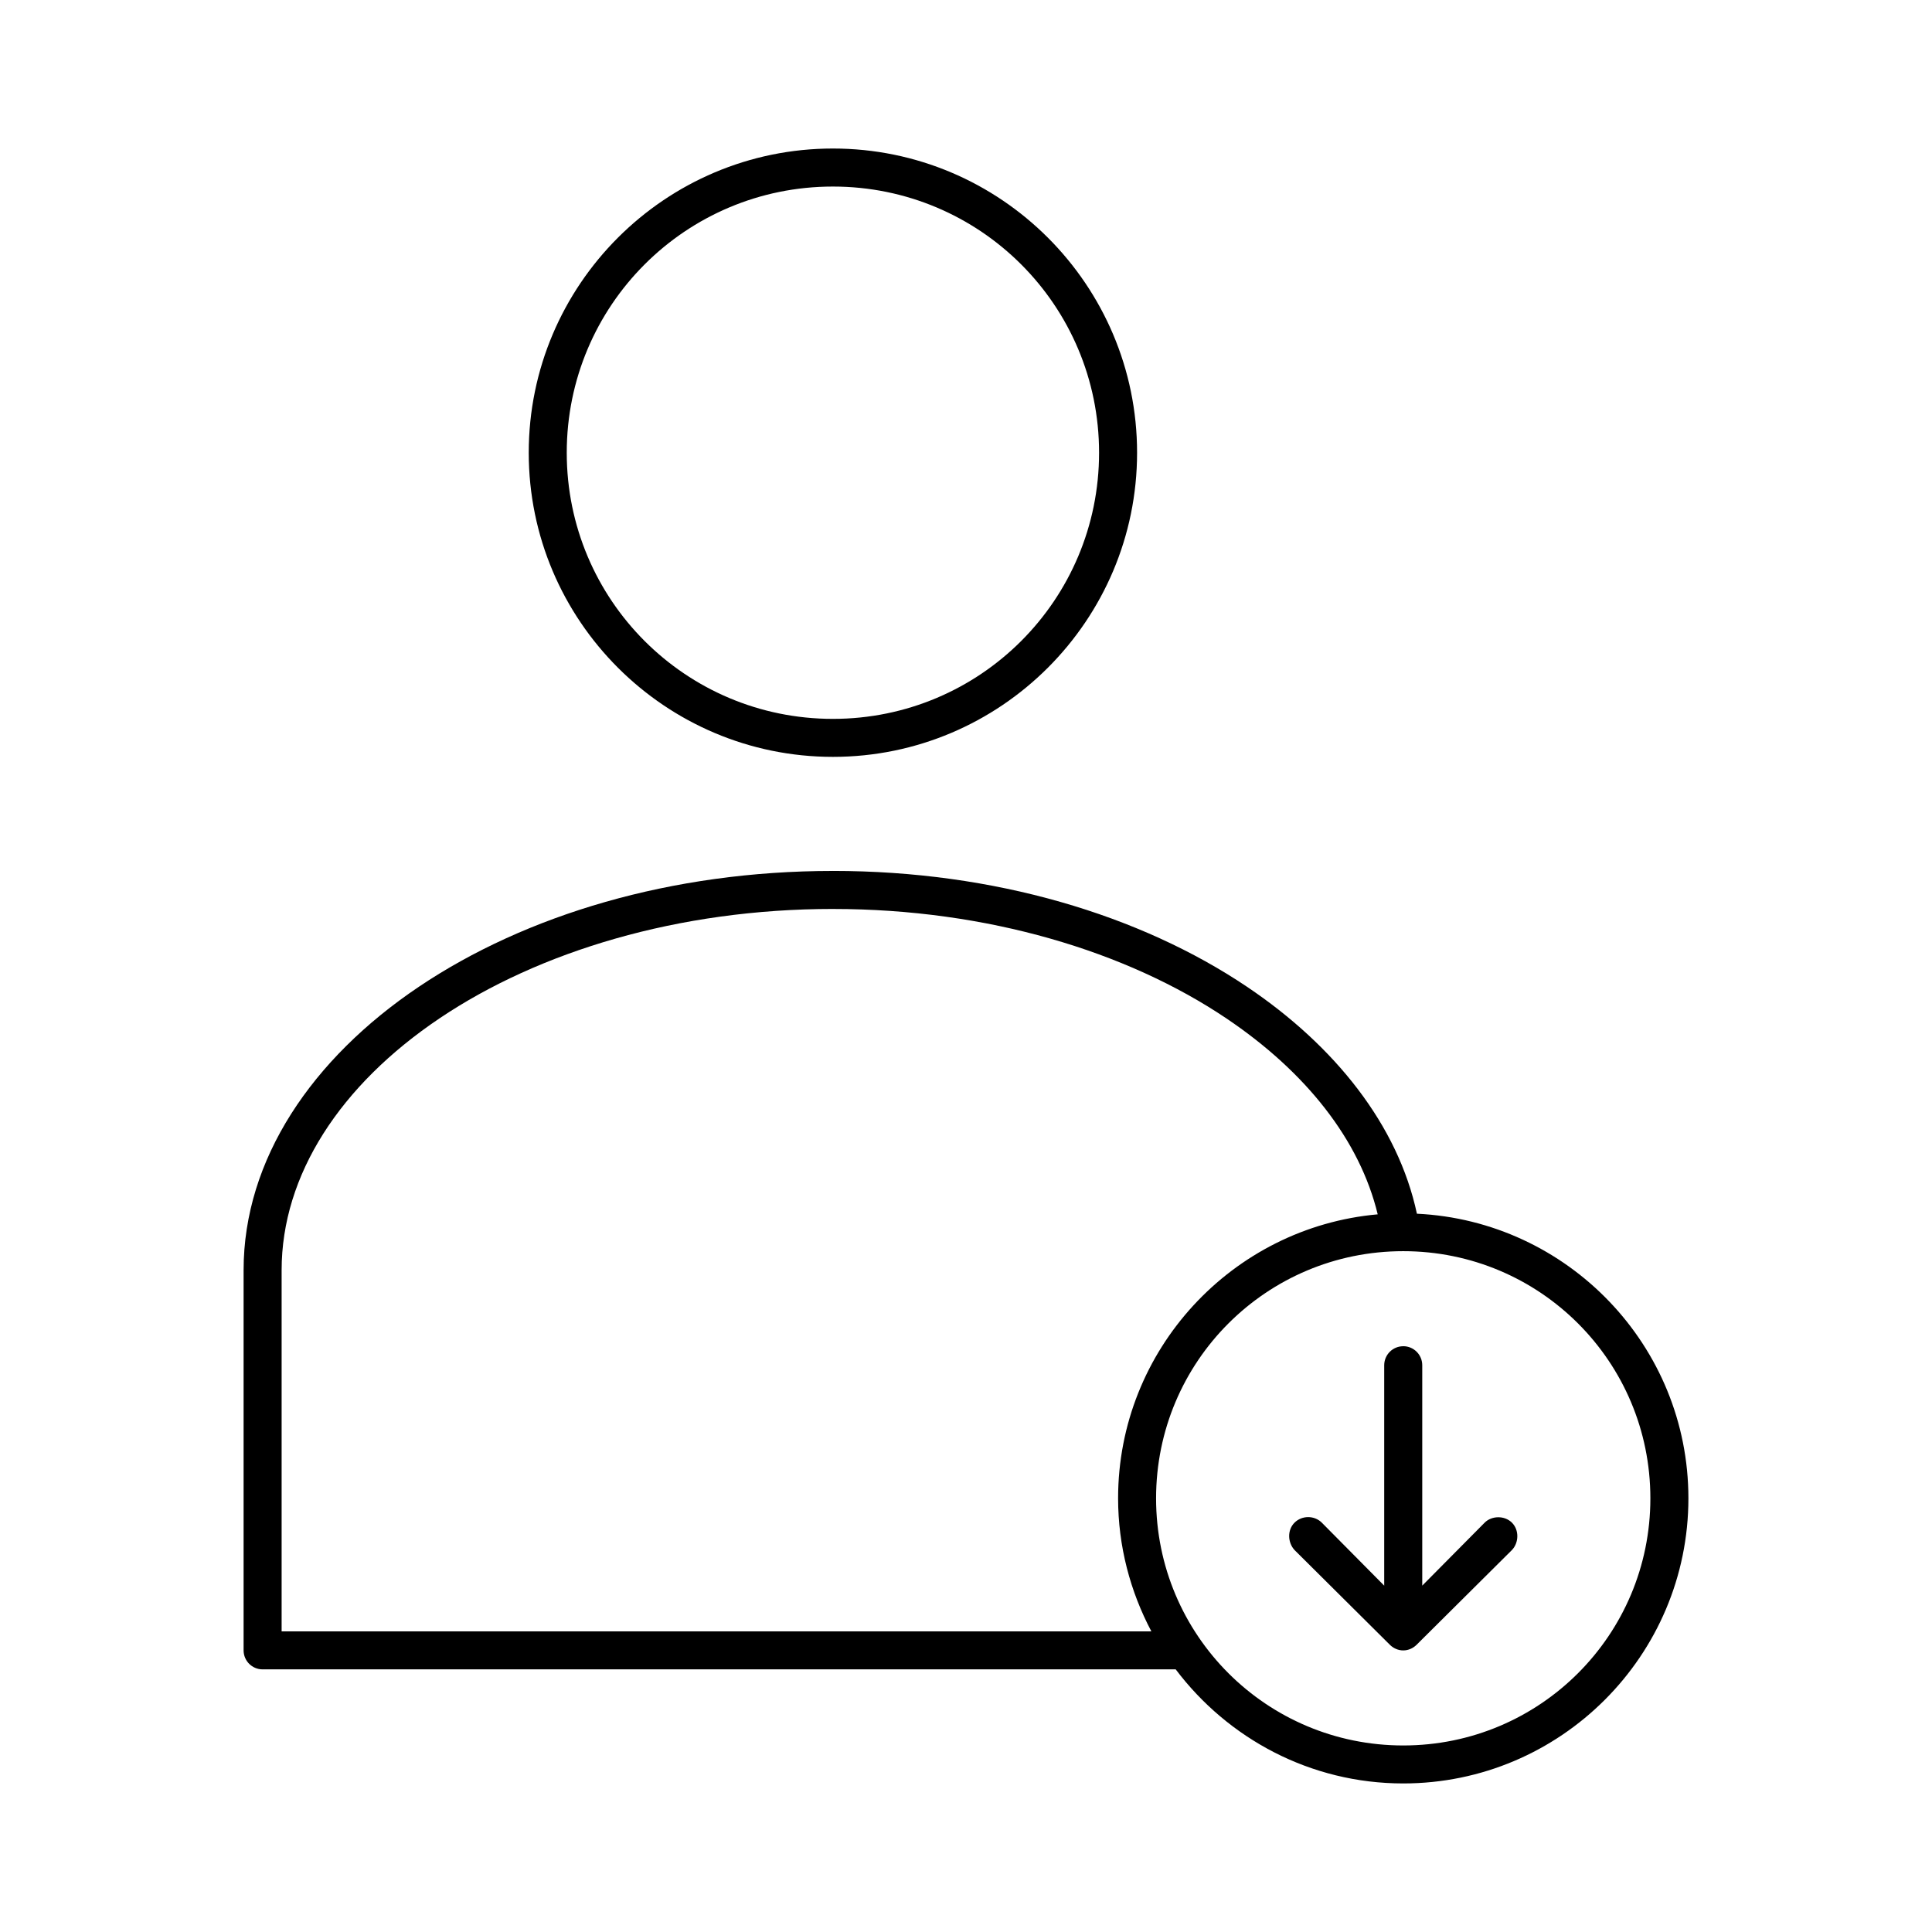 <?xml version="1.0" encoding="UTF-8"?>
<!-- Uploaded to: SVG Repo, www.svgrepo.com, Generator: SVG Repo Mixer Tools -->
<svg fill="#000000" width="800px" height="800px" version="1.1" viewBox="144 144 512 512" xmlns="http://www.w3.org/2000/svg">
 <path d="m364.73 183.36c-44.461 0-80.609 36.148-80.609 80.609 0 44.461 36.148 80.609 80.609 80.609 44.461 0 80.609-36.148 80.609-80.609 0-44.461-36.148-80.609-80.609-80.609zm0 10.078c39.016 0 70.535 31.52 70.535 70.535 0 39.016-31.52 70.535-70.535 70.535s-70.535-31.52-70.535-70.535c0-39.016 31.52-70.535 70.535-70.535zm0 181.37c-42.793 0-81.441 11.676-109.73 30.699-28.293 19.02-46.445 45.73-46.445 75.098v100.76c0 2.781 2.254 5.035 5.039 5.035h241.98c13.805 18.305 35.656 30.23 60.301 30.23 41.676 0 75.57-33.895 75.57-75.57 0-40.453-31.961-73.504-71.949-75.414-5-23.41-21.625-44.406-45.027-60.141-28.293-19.027-66.945-30.703-109.74-30.703zm0 10.078c40.941 0 77.879 11.258 104.23 28.969 21.168 14.234 35.391 32.289 40.148 51.957-38.512 3.434-68.801 35.859-68.801 75.25 0 12.723 3.242 24.738 8.816 35.266h-230.49v-95.723c0-25.215 15.535-49.043 41.879-66.754 26.344-17.715 63.285-28.969 104.23-28.969zm151.14 90.688c36.23 0 65.496 29.266 65.496 65.496s-29.262 65.496-65.496 65.496c-36.23 0-65.496-29.262-65.496-65.496 0-36.23 29.262-65.496 65.496-65.496zm0 25.191c-2.781 0-5.039 2.254-5.039 5.039v58.41l-16.531-16.688c-1.969-1.969-5.273-1.969-7.242 0s-1.801 5.273 0 7.242c8.441 8.387 16.941 16.832 25.348 25.191 0.902 0.855 2.121 1.418 3.465 1.418s2.562-0.559 3.465-1.418c8.328-8.281 16.93-16.824 25.348-25.191 1.828-1.91 1.969-5.273 0-7.242s-5.394-1.867-7.242 0l-16.531 16.68v-58.41c0-2.781-2.254-5.039-5.039-5.039z"/>
</svg>